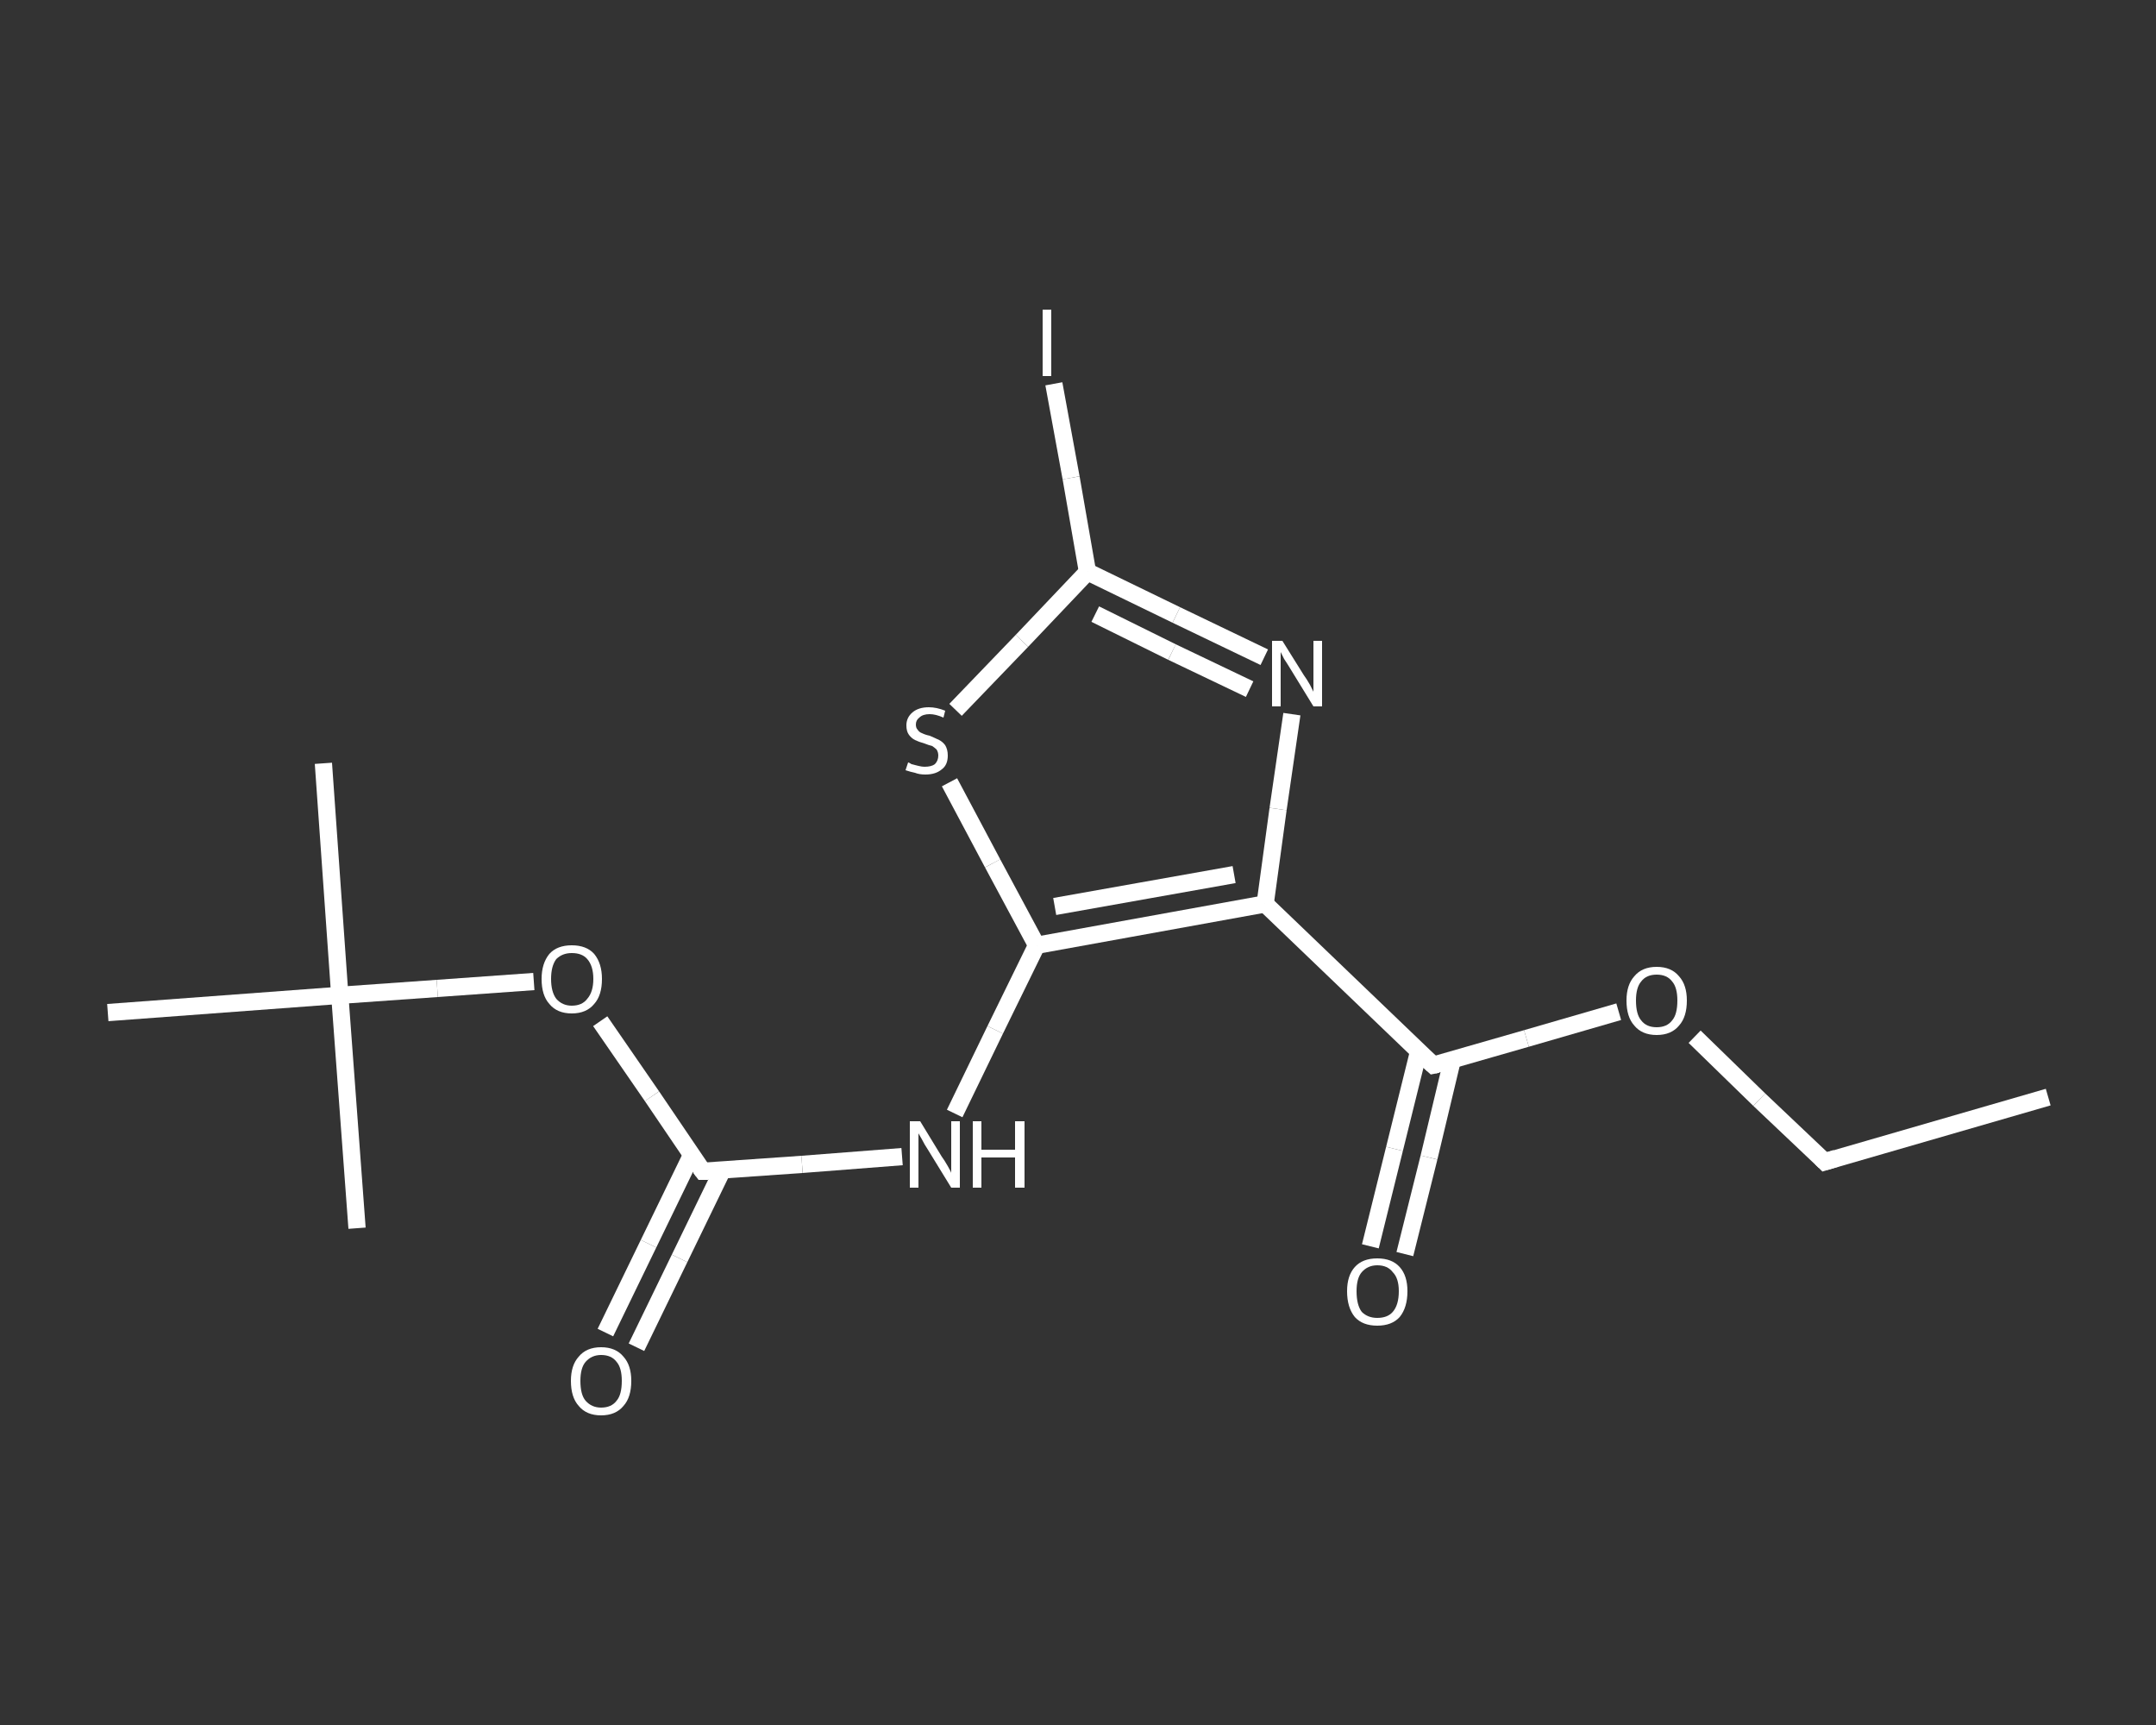 <?xml version='1.0' encoding='iso-8859-1'?>
<svg version='1.1' baseProfile='full'
              xmlns='http://www.w3.org/2000/svg'
                      xmlns:rdkit='http://www.rdkit.org/xml'
                      xmlns:xlink='http://www.w3.org/1999/xlink'
                  xml:space='preserve'
width='250px' height='200px' viewBox='0 0 250 200'>
<rect x="0" y="0" width="250" height="200" fill="#333333" stroke="none"/>
<!-- END OF HEADER -->
<rect style='opacity:1.0;fill:transparent;stroke:none' width='250.0' height='200.0' x='0.0' y='0.0'> </rect>
<path class='bond-0 atom-0 atom-1' d='M 237.5,127.2 L 211.6,134.7' style='fill:none;fill-rule:evenodd;stroke:#FFFFFF;stroke-width:2.0px;stroke-linecap:butt;stroke-linejoin:miter;stroke-opacity:1' />
<path class='bond-1 atom-1 atom-2' d='M 211.6,134.7 L 204.0,127.5' style='fill:none;fill-rule:evenodd;stroke:#FFFFFF;stroke-width:2.0px;stroke-linecap:butt;stroke-linejoin:miter;stroke-opacity:1' />
<path class='bond-1 atom-1 atom-2' d='M 204.0,127.5 L 196.5,120.2' style='fill:none;fill-rule:evenodd;stroke:#FFFFFF;stroke-width:2.0px;stroke-linecap:butt;stroke-linejoin:miter;stroke-opacity:1' />
<path class='bond-2 atom-2 atom-3' d='M 187.7,117.3 L 177.0,120.4' style='fill:none;fill-rule:evenodd;stroke:#FFFFFF;stroke-width:2.0px;stroke-linecap:butt;stroke-linejoin:miter;stroke-opacity:1' />
<path class='bond-2 atom-2 atom-3' d='M 177.0,120.4 L 166.2,123.5' style='fill:none;fill-rule:evenodd;stroke:#FFFFFF;stroke-width:2.0px;stroke-linecap:butt;stroke-linejoin:miter;stroke-opacity:1' />
<path class='bond-3 atom-3 atom-4' d='M 164.5,121.9 L 161.7,133.2' style='fill:none;fill-rule:evenodd;stroke:#FFFFFF;stroke-width:2.0px;stroke-linecap:butt;stroke-linejoin:miter;stroke-opacity:1' />
<path class='bond-3 atom-3 atom-4' d='M 161.7,133.2 L 158.9,144.5' style='fill:none;fill-rule:evenodd;stroke:#FFFFFF;stroke-width:2.0px;stroke-linecap:butt;stroke-linejoin:miter;stroke-opacity:1' />
<path class='bond-3 atom-3 atom-4' d='M 168.4,122.9 L 165.7,134.2' style='fill:none;fill-rule:evenodd;stroke:#FFFFFF;stroke-width:2.0px;stroke-linecap:butt;stroke-linejoin:miter;stroke-opacity:1' />
<path class='bond-3 atom-3 atom-4' d='M 165.7,134.2 L 162.9,145.4' style='fill:none;fill-rule:evenodd;stroke:#FFFFFF;stroke-width:2.0px;stroke-linecap:butt;stroke-linejoin:miter;stroke-opacity:1' />
<path class='bond-4 atom-3 atom-5' d='M 166.2,123.5 L 146.7,104.8' style='fill:none;fill-rule:evenodd;stroke:#FFFFFF;stroke-width:2.0px;stroke-linecap:butt;stroke-linejoin:miter;stroke-opacity:1' />
<path class='bond-5 atom-5 atom-6' d='M 146.7,104.8 L 148.2,93.8' style='fill:none;fill-rule:evenodd;stroke:#FFFFFF;stroke-width:2.0px;stroke-linecap:butt;stroke-linejoin:miter;stroke-opacity:1' />
<path class='bond-5 atom-5 atom-6' d='M 148.2,93.8 L 149.8,82.8' style='fill:none;fill-rule:evenodd;stroke:#FFFFFF;stroke-width:2.0px;stroke-linecap:butt;stroke-linejoin:miter;stroke-opacity:1' />
<path class='bond-6 atom-6 atom-7' d='M 146.6,76.2 L 136.4,71.3' style='fill:none;fill-rule:evenodd;stroke:#FFFFFF;stroke-width:2.0px;stroke-linecap:butt;stroke-linejoin:miter;stroke-opacity:1' />
<path class='bond-6 atom-6 atom-7' d='M 136.4,71.3 L 126.1,66.3' style='fill:none;fill-rule:evenodd;stroke:#FFFFFF;stroke-width:2.0px;stroke-linecap:butt;stroke-linejoin:miter;stroke-opacity:1' />
<path class='bond-6 atom-6 atom-7' d='M 144.9,79.9 L 135.9,75.6' style='fill:none;fill-rule:evenodd;stroke:#FFFFFF;stroke-width:2.0px;stroke-linecap:butt;stroke-linejoin:miter;stroke-opacity:1' />
<path class='bond-6 atom-6 atom-7' d='M 135.9,75.6 L 127.0,71.2' style='fill:none;fill-rule:evenodd;stroke:#FFFFFF;stroke-width:2.0px;stroke-linecap:butt;stroke-linejoin:miter;stroke-opacity:1' />
<path class='bond-7 atom-7 atom-8' d='M 126.1,66.3 L 124.2,55.4' style='fill:none;fill-rule:evenodd;stroke:#FFFFFF;stroke-width:2.0px;stroke-linecap:butt;stroke-linejoin:miter;stroke-opacity:1' />
<path class='bond-7 atom-7 atom-8' d='M 124.2,55.4 L 122.2,44.5' style='fill:none;fill-rule:evenodd;stroke:#FFFFFF;stroke-width:2.0px;stroke-linecap:butt;stroke-linejoin:miter;stroke-opacity:1' />
<path class='bond-8 atom-7 atom-9' d='M 126.1,66.3 L 118.5,74.3' style='fill:none;fill-rule:evenodd;stroke:#FFFFFF;stroke-width:2.0px;stroke-linecap:butt;stroke-linejoin:miter;stroke-opacity:1' />
<path class='bond-8 atom-7 atom-9' d='M 118.5,74.3 L 110.8,82.3' style='fill:none;fill-rule:evenodd;stroke:#FFFFFF;stroke-width:2.0px;stroke-linecap:butt;stroke-linejoin:miter;stroke-opacity:1' />
<path class='bond-9 atom-9 atom-10' d='M 110.1,90.7 L 115.1,100.1' style='fill:none;fill-rule:evenodd;stroke:#FFFFFF;stroke-width:2.0px;stroke-linecap:butt;stroke-linejoin:miter;stroke-opacity:1' />
<path class='bond-9 atom-9 atom-10' d='M 115.1,100.1 L 120.2,109.6' style='fill:none;fill-rule:evenodd;stroke:#FFFFFF;stroke-width:2.0px;stroke-linecap:butt;stroke-linejoin:miter;stroke-opacity:1' />
<path class='bond-10 atom-10 atom-11' d='M 120.2,109.6 L 115.4,119.4' style='fill:none;fill-rule:evenodd;stroke:#FFFFFF;stroke-width:2.0px;stroke-linecap:butt;stroke-linejoin:miter;stroke-opacity:1' />
<path class='bond-10 atom-10 atom-11' d='M 115.4,119.4 L 110.7,129.1' style='fill:none;fill-rule:evenodd;stroke:#FFFFFF;stroke-width:2.0px;stroke-linecap:butt;stroke-linejoin:miter;stroke-opacity:1' />
<path class='bond-11 atom-11 atom-12' d='M 104.6,134.1 L 93.0,135.0' style='fill:none;fill-rule:evenodd;stroke:#FFFFFF;stroke-width:2.0px;stroke-linecap:butt;stroke-linejoin:miter;stroke-opacity:1' />
<path class='bond-11 atom-11 atom-12' d='M 93.0,135.0 L 81.5,135.8' style='fill:none;fill-rule:evenodd;stroke:#FFFFFF;stroke-width:2.0px;stroke-linecap:butt;stroke-linejoin:miter;stroke-opacity:1' />
<path class='bond-12 atom-12 atom-13' d='M 80.2,133.9 L 75.2,144.2' style='fill:none;fill-rule:evenodd;stroke:#FFFFFF;stroke-width:2.0px;stroke-linecap:butt;stroke-linejoin:miter;stroke-opacity:1' />
<path class='bond-12 atom-12 atom-13' d='M 75.2,144.2 L 70.2,154.5' style='fill:none;fill-rule:evenodd;stroke:#FFFFFF;stroke-width:2.0px;stroke-linecap:butt;stroke-linejoin:miter;stroke-opacity:1' />
<path class='bond-12 atom-12 atom-13' d='M 83.8,135.6 L 78.8,145.9' style='fill:none;fill-rule:evenodd;stroke:#FFFFFF;stroke-width:2.0px;stroke-linecap:butt;stroke-linejoin:miter;stroke-opacity:1' />
<path class='bond-12 atom-12 atom-13' d='M 78.8,145.9 L 73.8,156.2' style='fill:none;fill-rule:evenodd;stroke:#FFFFFF;stroke-width:2.0px;stroke-linecap:butt;stroke-linejoin:miter;stroke-opacity:1' />
<path class='bond-13 atom-12 atom-14' d='M 81.5,135.8 L 75.6,127.1' style='fill:none;fill-rule:evenodd;stroke:#FFFFFF;stroke-width:2.0px;stroke-linecap:butt;stroke-linejoin:miter;stroke-opacity:1' />
<path class='bond-13 atom-12 atom-14' d='M 75.6,127.1 L 69.6,118.4' style='fill:none;fill-rule:evenodd;stroke:#FFFFFF;stroke-width:2.0px;stroke-linecap:butt;stroke-linejoin:miter;stroke-opacity:1' />
<path class='bond-14 atom-14 atom-15' d='M 61.9,113.8 L 50.7,114.6' style='fill:none;fill-rule:evenodd;stroke:#FFFFFF;stroke-width:2.0px;stroke-linecap:butt;stroke-linejoin:miter;stroke-opacity:1' />
<path class='bond-14 atom-14 atom-15' d='M 50.7,114.6 L 39.4,115.4' style='fill:none;fill-rule:evenodd;stroke:#FFFFFF;stroke-width:2.0px;stroke-linecap:butt;stroke-linejoin:miter;stroke-opacity:1' />
<path class='bond-15 atom-15 atom-16' d='M 39.4,115.4 L 37.5,88.5' style='fill:none;fill-rule:evenodd;stroke:#FFFFFF;stroke-width:2.0px;stroke-linecap:butt;stroke-linejoin:miter;stroke-opacity:1' />
<path class='bond-16 atom-15 atom-17' d='M 39.4,115.4 L 41.4,142.4' style='fill:none;fill-rule:evenodd;stroke:#FFFFFF;stroke-width:2.0px;stroke-linecap:butt;stroke-linejoin:miter;stroke-opacity:1' />
<path class='bond-17 atom-15 atom-18' d='M 39.4,115.4 L 12.5,117.4' style='fill:none;fill-rule:evenodd;stroke:#FFFFFF;stroke-width:2.0px;stroke-linecap:butt;stroke-linejoin:miter;stroke-opacity:1' />
<path class='bond-18 atom-10 atom-5' d='M 120.2,109.6 L 146.7,104.8' style='fill:none;fill-rule:evenodd;stroke:#FFFFFF;stroke-width:2.0px;stroke-linecap:butt;stroke-linejoin:miter;stroke-opacity:1' />
<path class='bond-18 atom-10 atom-5' d='M 122.3,105.1 L 143.1,101.4' style='fill:none;fill-rule:evenodd;stroke:#FFFFFF;stroke-width:2.0px;stroke-linecap:butt;stroke-linejoin:miter;stroke-opacity:1' />
<path d='M 212.9,134.3 L 211.6,134.7 L 211.2,134.3' style='fill:none;stroke:#FFFFFF;stroke-width:2.0px;stroke-linecap:butt;stroke-linejoin:miter;stroke-opacity:1;' />
<path d='M 166.7,123.4 L 166.2,123.5 L 165.2,122.6' style='fill:none;stroke:#FFFFFF;stroke-width:2.0px;stroke-linecap:butt;stroke-linejoin:miter;stroke-opacity:1;' />
<path d='M 82.1,135.8 L 81.5,135.8 L 81.2,135.4' style='fill:none;stroke:#FFFFFF;stroke-width:2.0px;stroke-linecap:butt;stroke-linejoin:miter;stroke-opacity:1;' />
<path class='atom-2' d='M 188.6 116.0
Q 188.6 114.2, 189.5 113.2
Q 190.4 112.1, 192.1 112.1
Q 193.8 112.1, 194.7 113.2
Q 195.6 114.2, 195.6 116.0
Q 195.6 117.9, 194.7 118.9
Q 193.8 120.0, 192.1 120.0
Q 190.4 120.0, 189.5 118.9
Q 188.6 117.9, 188.6 116.0
M 192.1 119.1
Q 193.3 119.1, 193.9 118.3
Q 194.5 117.6, 194.5 116.0
Q 194.5 114.5, 193.9 113.8
Q 193.3 113.0, 192.1 113.0
Q 190.9 113.0, 190.3 113.8
Q 189.7 114.5, 189.7 116.0
Q 189.7 117.6, 190.3 118.3
Q 190.9 119.1, 192.1 119.1
' fill='#FFFFFF'/>
<path class='atom-4' d='M 156.2 149.7
Q 156.2 147.9, 157.1 146.9
Q 158.0 145.9, 159.7 145.9
Q 161.4 145.9, 162.3 146.9
Q 163.2 147.9, 163.2 149.7
Q 163.2 151.6, 162.3 152.7
Q 161.4 153.7, 159.7 153.7
Q 158.0 153.7, 157.1 152.7
Q 156.2 151.6, 156.2 149.7
M 159.7 152.8
Q 160.9 152.8, 161.5 152.1
Q 162.2 151.3, 162.2 149.7
Q 162.2 148.2, 161.5 147.5
Q 160.9 146.7, 159.7 146.7
Q 158.6 146.7, 157.9 147.5
Q 157.3 148.2, 157.3 149.7
Q 157.3 151.3, 157.9 152.1
Q 158.6 152.8, 159.7 152.8
' fill='#FFFFFF'/>
<path class='atom-6' d='M 148.7 74.3
L 151.2 78.3
Q 151.5 78.7, 151.9 79.4
Q 152.3 80.2, 152.3 80.2
L 152.3 74.3
L 153.3 74.3
L 153.3 81.9
L 152.3 81.9
L 149.6 77.5
Q 149.3 77.0, 148.9 76.4
Q 148.6 75.8, 148.5 75.6
L 148.5 81.9
L 147.5 81.9
L 147.5 74.3
L 148.7 74.3
' fill='#FFFFFF'/>
<path class='atom-8' d='M 120.9 35.9
L 121.9 35.9
L 121.9 43.6
L 120.9 43.6
L 120.9 35.9
' fill='#FFFFFF'/>
<path class='atom-9' d='M 105.3 88.4
Q 105.4 88.4, 105.7 88.6
Q 106.1 88.7, 106.5 88.8
Q 106.9 88.9, 107.2 88.9
Q 108.0 88.9, 108.4 88.6
Q 108.8 88.2, 108.8 87.6
Q 108.8 87.2, 108.6 86.9
Q 108.4 86.7, 108.1 86.5
Q 107.7 86.4, 107.2 86.2
Q 106.5 86.0, 106.1 85.8
Q 105.7 85.6, 105.4 85.2
Q 105.1 84.8, 105.1 84.1
Q 105.1 83.2, 105.8 82.6
Q 106.5 82.0, 107.7 82.0
Q 108.6 82.0, 109.6 82.4
L 109.4 83.2
Q 108.5 82.8, 107.8 82.8
Q 107.0 82.8, 106.6 83.2
Q 106.2 83.5, 106.2 84.0
Q 106.2 84.4, 106.4 84.6
Q 106.6 84.9, 106.9 85.0
Q 107.3 85.2, 107.8 85.3
Q 108.5 85.6, 108.9 85.8
Q 109.3 86.0, 109.6 86.4
Q 109.9 86.9, 109.9 87.6
Q 109.9 88.7, 109.2 89.2
Q 108.5 89.8, 107.3 89.8
Q 106.6 89.8, 106.1 89.6
Q 105.6 89.5, 105.0 89.3
L 105.3 88.4
' fill='#FFFFFF'/>
<path class='atom-11' d='M 106.7 130.0
L 109.2 134.1
Q 109.5 134.5, 109.9 135.2
Q 110.3 135.9, 110.3 136.0
L 110.3 130.0
L 111.3 130.0
L 111.3 137.7
L 110.3 137.7
L 107.6 133.3
Q 107.2 132.7, 106.9 132.1
Q 106.6 131.6, 106.5 131.4
L 106.5 137.7
L 105.5 137.7
L 105.5 130.0
L 106.7 130.0
' fill='#FFFFFF'/>
<path class='atom-11' d='M 112.8 130.0
L 113.8 130.0
L 113.8 133.3
L 117.7 133.3
L 117.7 130.0
L 118.8 130.0
L 118.8 137.7
L 117.7 137.7
L 117.7 134.2
L 113.8 134.2
L 113.8 137.7
L 112.8 137.7
L 112.8 130.0
' fill='#FFFFFF'/>
<path class='atom-13' d='M 66.2 160.1
Q 66.2 158.3, 67.1 157.3
Q 68.0 156.2, 69.7 156.2
Q 71.4 156.2, 72.3 157.3
Q 73.2 158.3, 73.2 160.1
Q 73.2 162.0, 72.3 163.0
Q 71.4 164.1, 69.7 164.1
Q 68.0 164.1, 67.1 163.0
Q 66.2 162.0, 66.2 160.1
M 69.7 163.2
Q 70.9 163.2, 71.5 162.4
Q 72.1 161.7, 72.1 160.1
Q 72.1 158.6, 71.5 157.9
Q 70.9 157.1, 69.7 157.1
Q 68.6 157.1, 67.9 157.9
Q 67.3 158.6, 67.3 160.1
Q 67.3 161.7, 67.9 162.4
Q 68.6 163.2, 69.7 163.2
' fill='#FFFFFF'/>
<path class='atom-14' d='M 62.8 113.5
Q 62.8 111.7, 63.7 110.6
Q 64.6 109.6, 66.3 109.6
Q 68.0 109.6, 68.9 110.6
Q 69.8 111.7, 69.8 113.5
Q 69.8 115.4, 68.9 116.4
Q 68.0 117.5, 66.3 117.5
Q 64.6 117.5, 63.7 116.4
Q 62.8 115.4, 62.8 113.5
M 66.3 116.6
Q 67.5 116.6, 68.1 115.8
Q 68.8 115.0, 68.8 113.5
Q 68.8 112.0, 68.1 111.2
Q 67.5 110.5, 66.3 110.5
Q 65.2 110.5, 64.5 111.2
Q 63.9 112.0, 63.9 113.5
Q 63.9 115.0, 64.5 115.8
Q 65.2 116.6, 66.3 116.6
' fill='#FFFFFF'/>
</svg>
